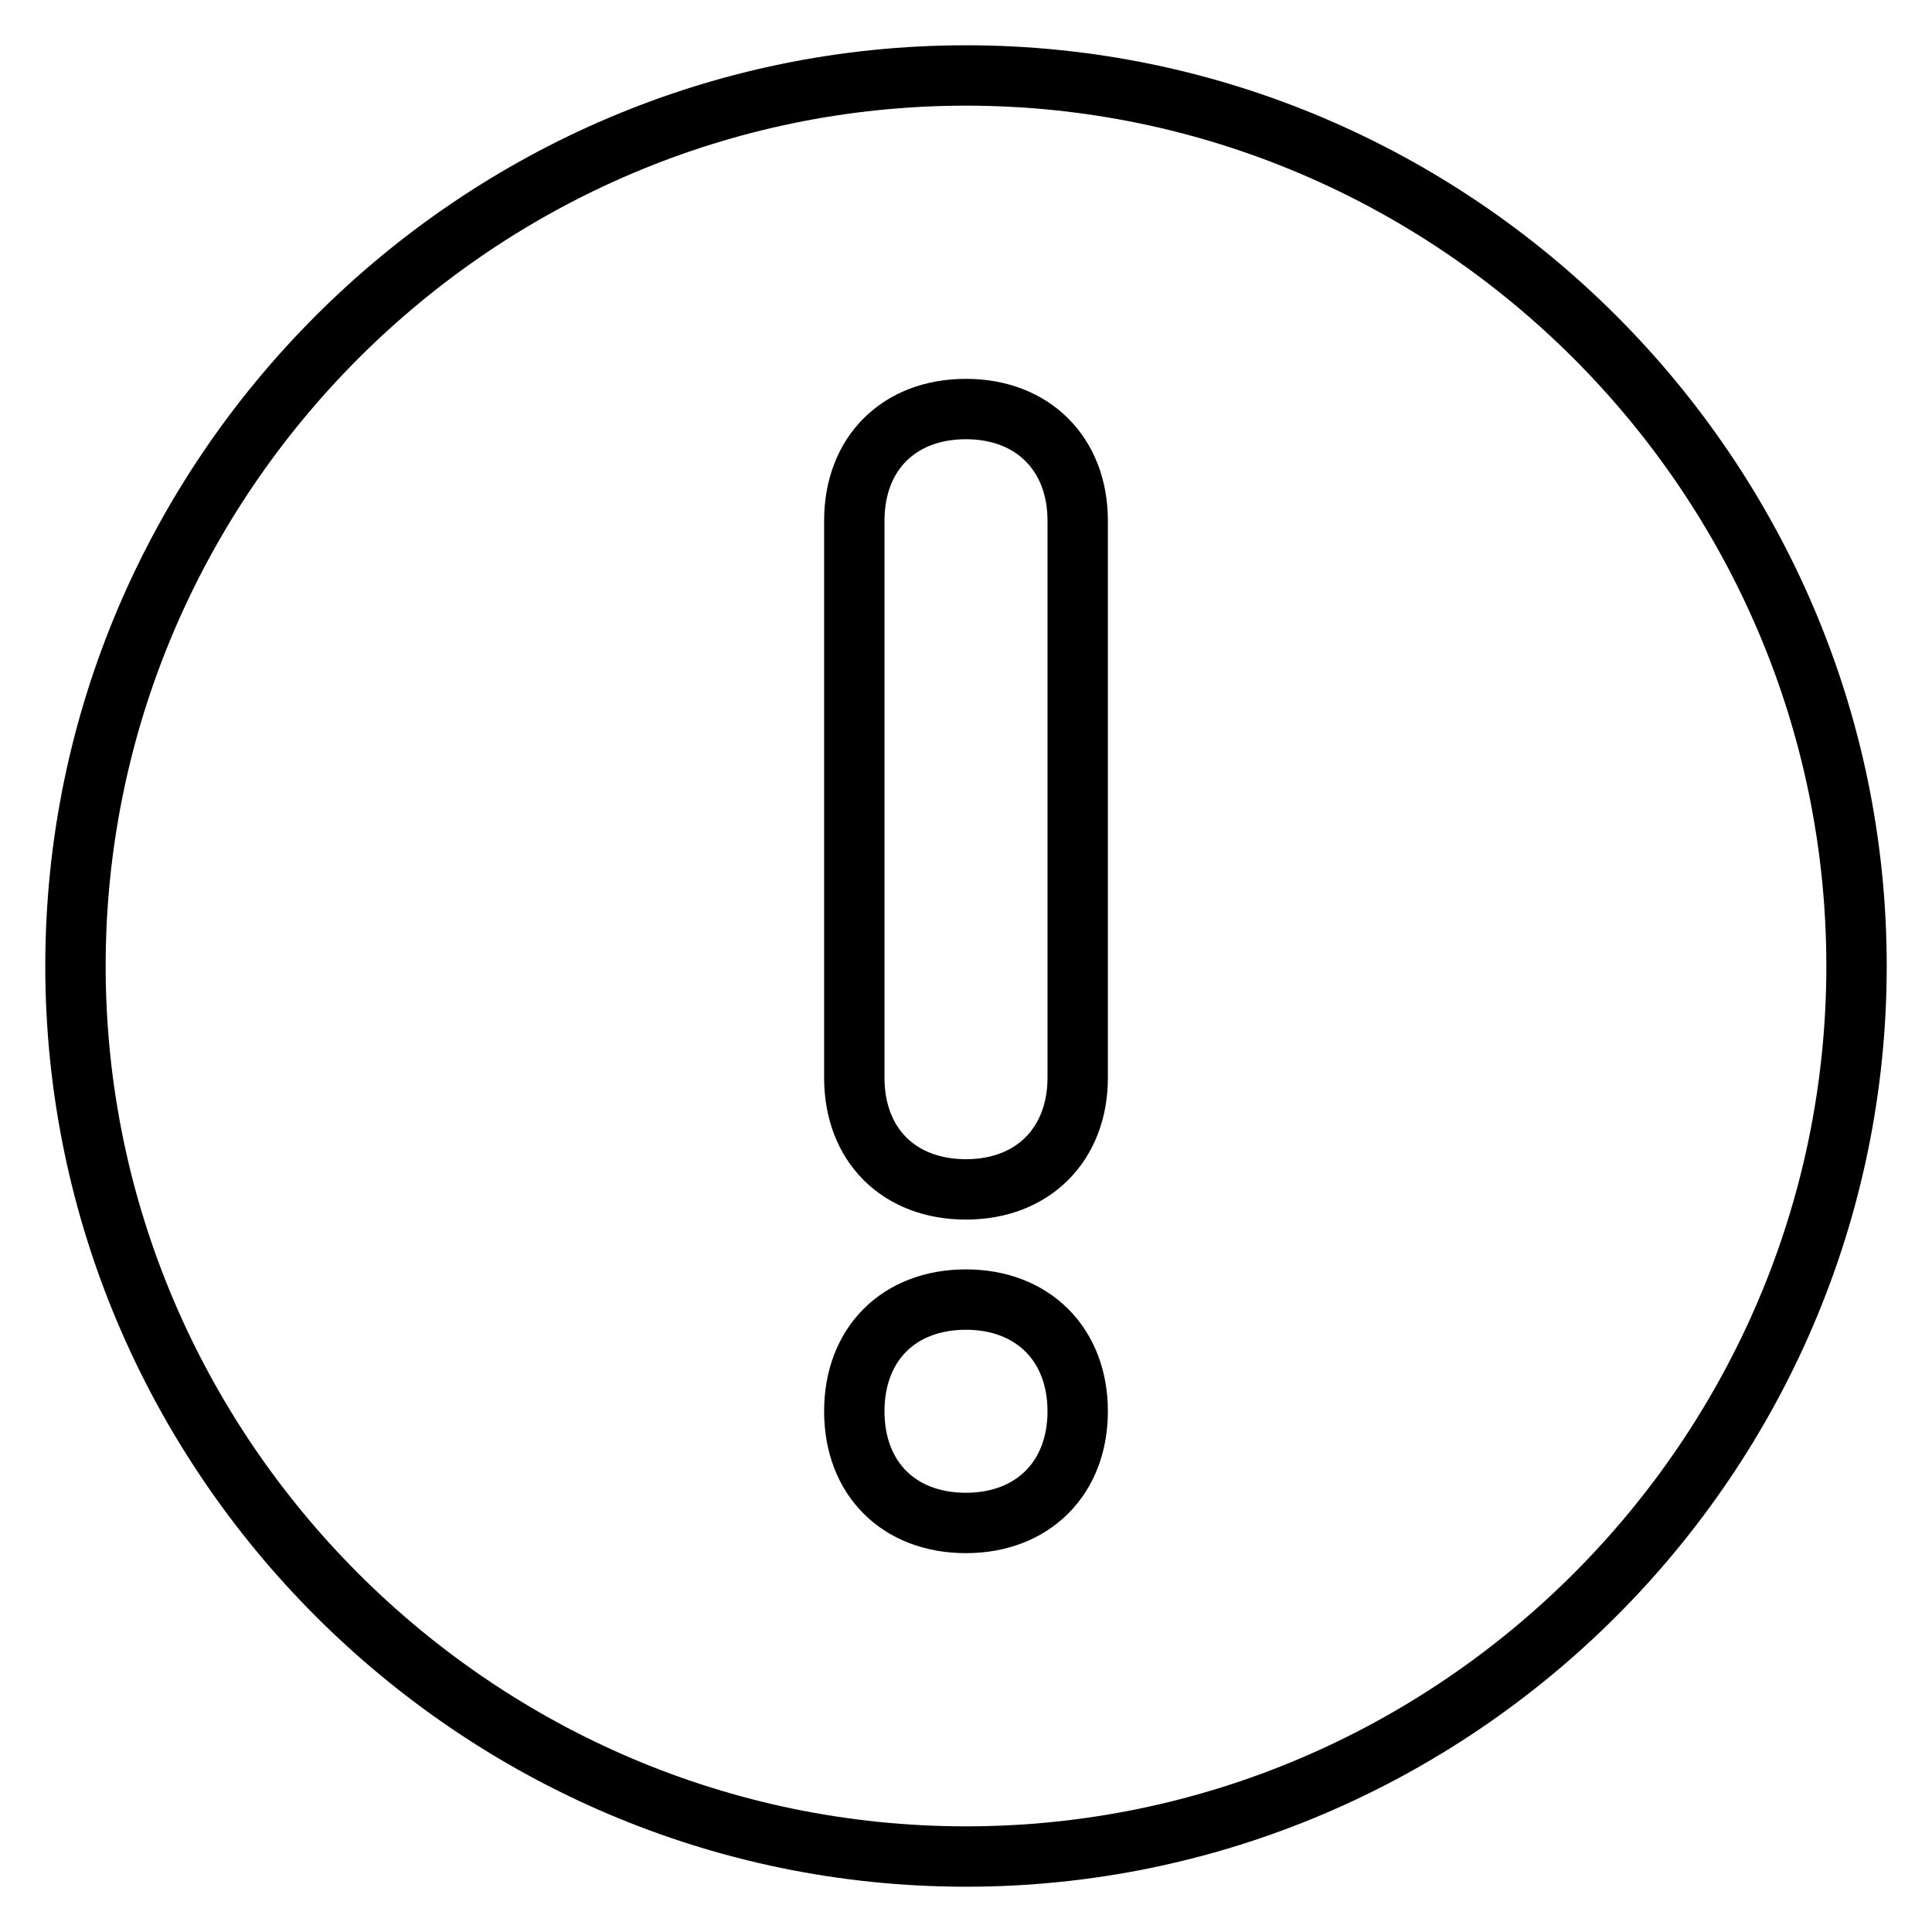 <?xml version="1.0" encoding="utf-8"?>
<!-- Svg Vector Icons : http://www.onlinewebfonts.com/icon -->
<!DOCTYPE svg PUBLIC "-//W3C//DTD SVG 1.1//EN" "http://www.w3.org/Graphics/SVG/1.1/DTD/svg11.dtd">
<svg version="1.1" xmlns="http://www.w3.org/2000/svg" xmlns:xlink="http://www.w3.org/1999/xlink" x="0px" y="0px" viewBox="0 0 256 256" enable-background="new 0 0 256 256" xml:space="preserve">
<g> <path stroke-width="8" fill-opacity="0" stroke="#000000"  d="M128,10C63.1,10,10,63.1,10,128c0,64.9,53.1,118,118,118c64.9,0,118-53.1,118-118C246,63.1,192.9,10,128,10 z M128,201.8c-8.9,0-14.8-5.9-14.8-14.8s5.9-14.8,14.8-14.8c8.8,0,14.8,5.9,14.8,14.8S136.8,201.8,128,201.8z M142.8,142.8 c0,8.8-5.9,14.8-14.8,14.8c-8.9,0-14.8-5.9-14.8-14.8V69c0-8.9,5.9-14.8,14.8-14.8c8.8,0,14.8,5.9,14.8,14.8V142.8z"/></g>
</svg>